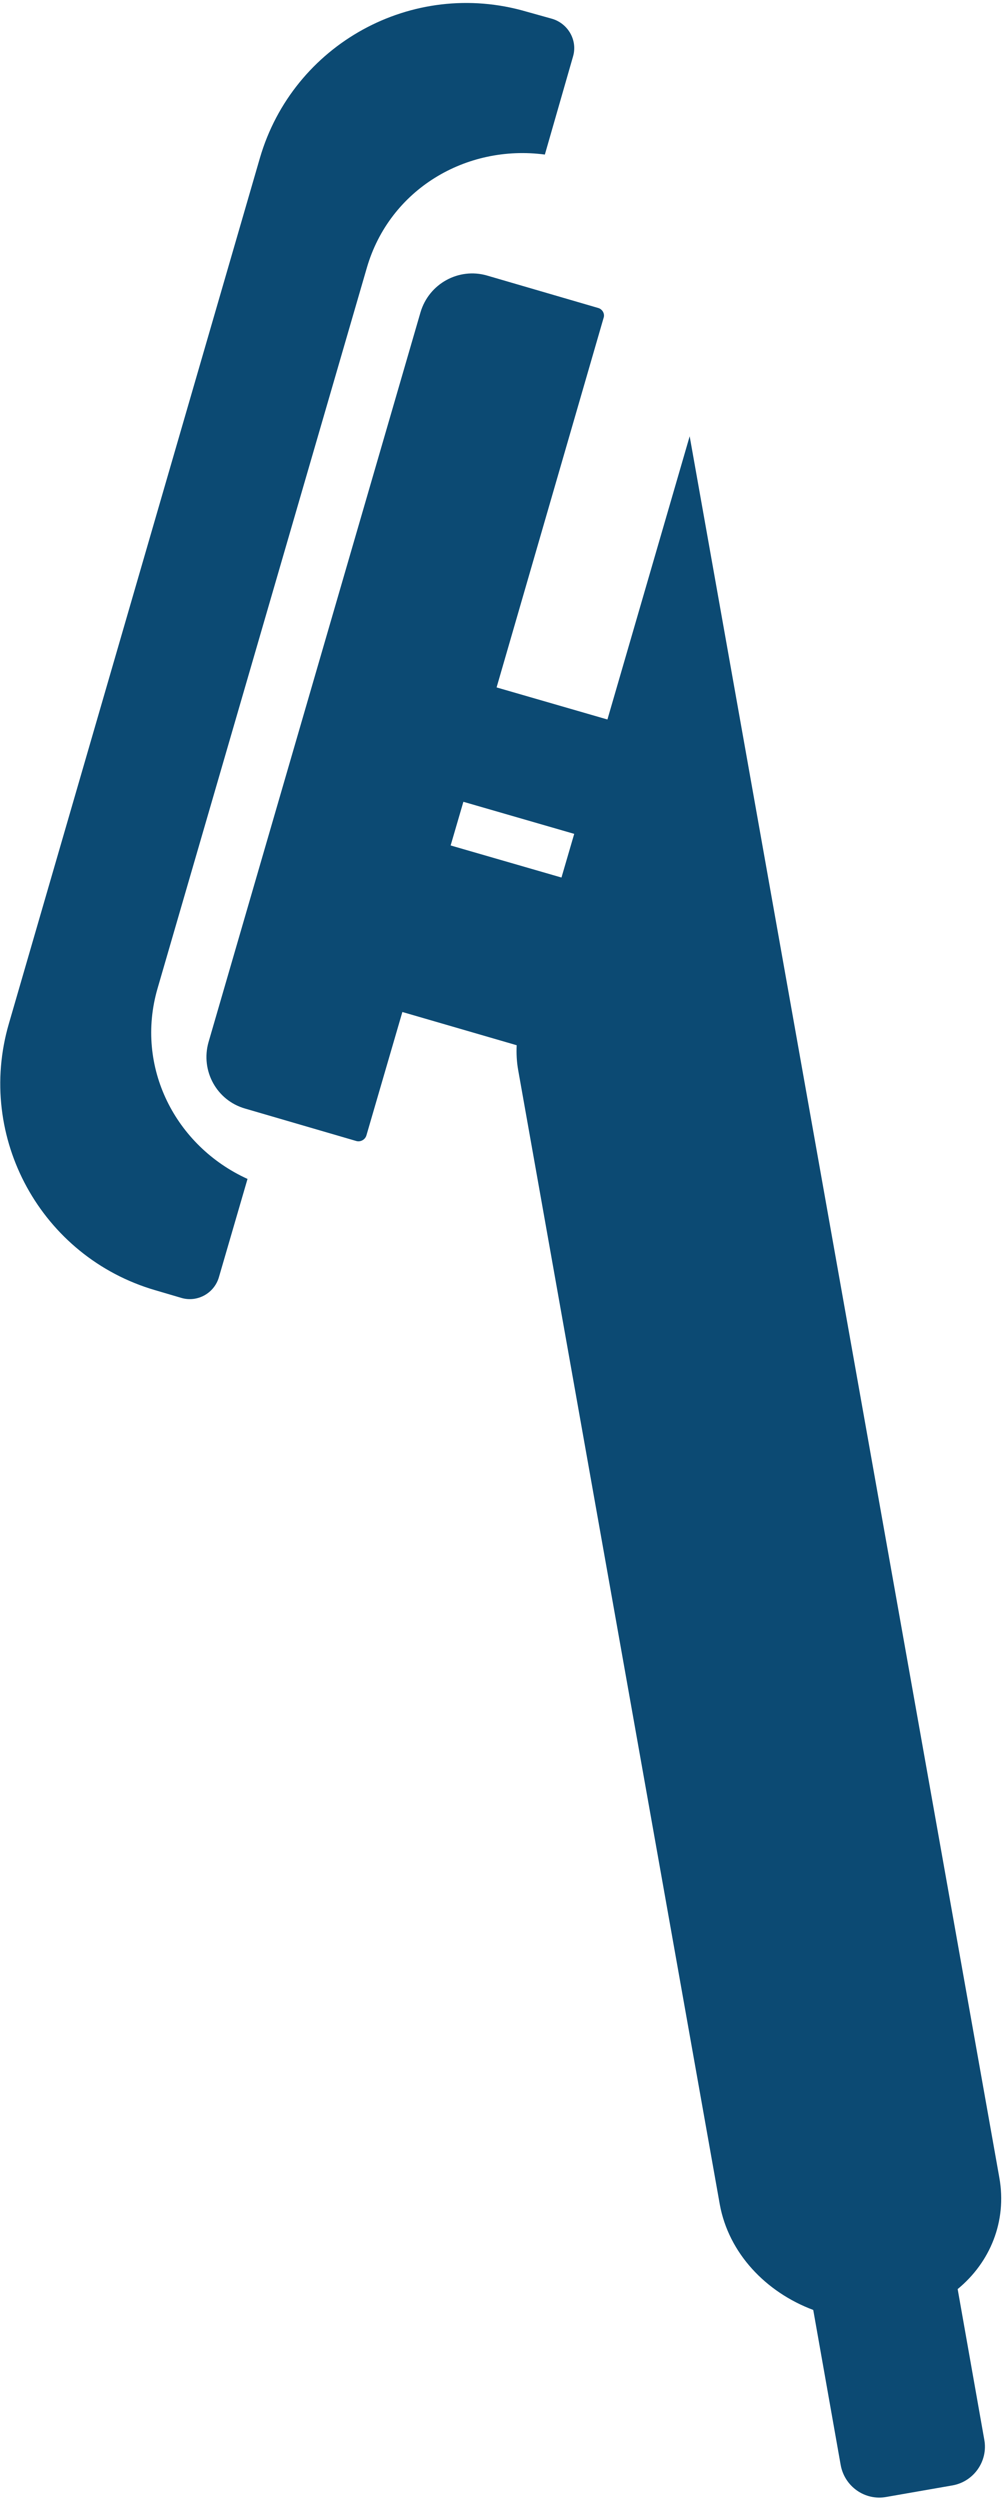 <?xml version="1.0" encoding="UTF-8"?> <svg xmlns="http://www.w3.org/2000/svg" width="260" height="647" viewBox="0 0 260 647" fill="none"><path d="M40.8 255.8L95 69.3C100.9 49 120.7 37.3 141.1 40L148.4 14.6C149.6 10.5 147.2 6.2 143.1 4.9L136.3 3C106.8 -5.6 75.9 11.4 67.3 40.9L2.3 264.9C-6.3 294.4 10.7 325.3 40.2 333.9L47 335.9C51.1 337.1 55.5 334.7 56.7 330.5L64.1 305.1C45.4 296.6 34.9 276.1 40.8 255.8Z" fill="#0C4A73"></path><path fill-rule="evenodd" clip-rule="evenodd" d="M248 592.4L254.9 631.4C255.9 636.9 252.2 642.2 246.7 643.2L229.5 646.2C224 647.2 218.7 643.5 217.7 637.9L210.6 597.8C198.3 593.2 188.7 583.1 186.4 570.5L134.2 277C133.8 274.8 133.7 272.6 133.8 270.5L104.2 261.9L94.9 293.8C94.6 294.9 93.4 295.6 92.3 295.3L63.5 286.9C56.1 284.8 51.9 277.1 54 269.7L108.9 80.8C111.1 73.4 118.8 69.2 126.1 71.3L154.9 79.7C156 80 156.7 81.2 156.3 82.3L128.6 177.9L157.3 186.2L178.6 112.9L258.8 563.6C260.8 574.9 256.4 585.5 248 592.4ZM148.7 215.8L120 207.5L116.7 218.8L145.4 227.1L148.7 215.8Z" fill="#0C4A73"></path></svg> 
